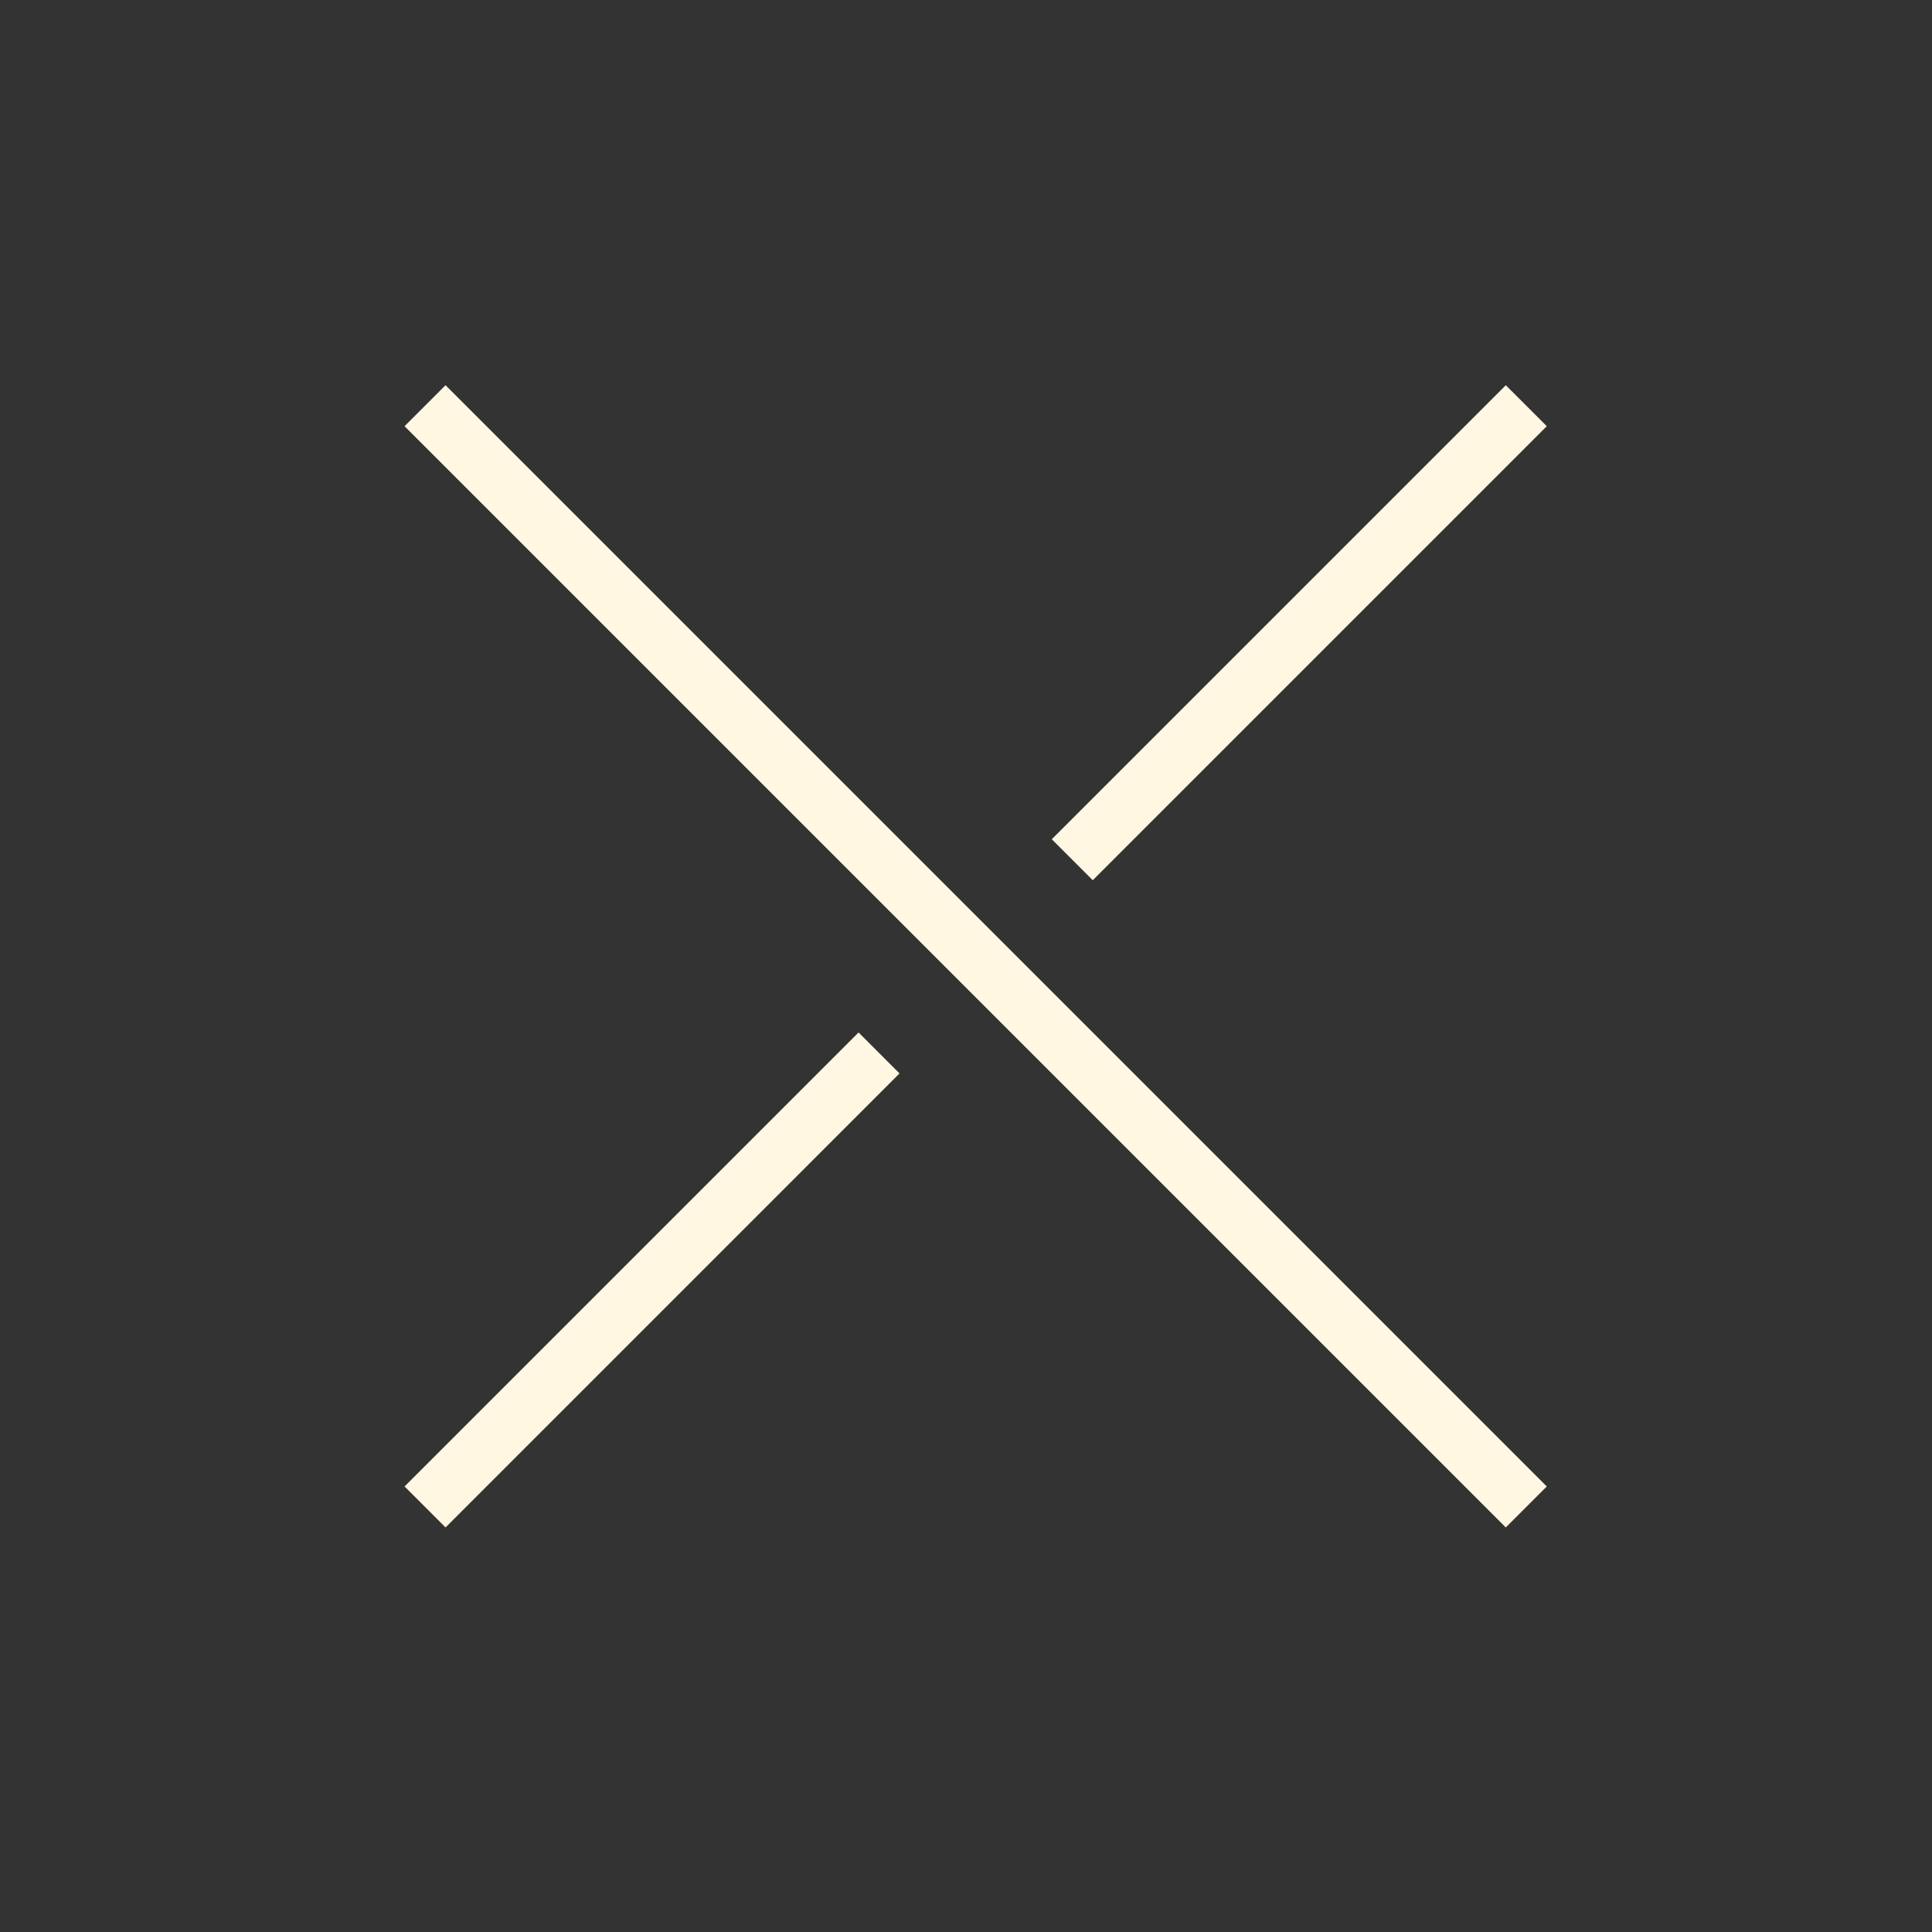 <svg width="56" height="56" viewBox="0 0 56 56" fill="none" xmlns="http://www.w3.org/2000/svg">
<rect x="0" y="0" width="56" height="56" fill="#333333" stroke="none"/>
<g id="Cross">
<g id="Icon">
<path fill-rule="evenodd" clip-rule="evenodd" d="M43.646 44.274L11.726 12.354L12.914 11.166L44.834 43.086L43.646 44.274Z" fill="#FFF7E1"/>
<path fill-rule="evenodd" clip-rule="evenodd" d="M12.914 44.274L26.073 31.114L24.886 29.926L11.726 43.086L12.914 44.274Z" fill="#FFF7E1"/>
<path fill-rule="evenodd" clip-rule="evenodd" d="M31.674 25.514L44.834 12.354L43.646 11.166L30.486 24.326L31.674 25.514Z" fill="#FFF7E1"/>
</g>
</g>
</svg>
